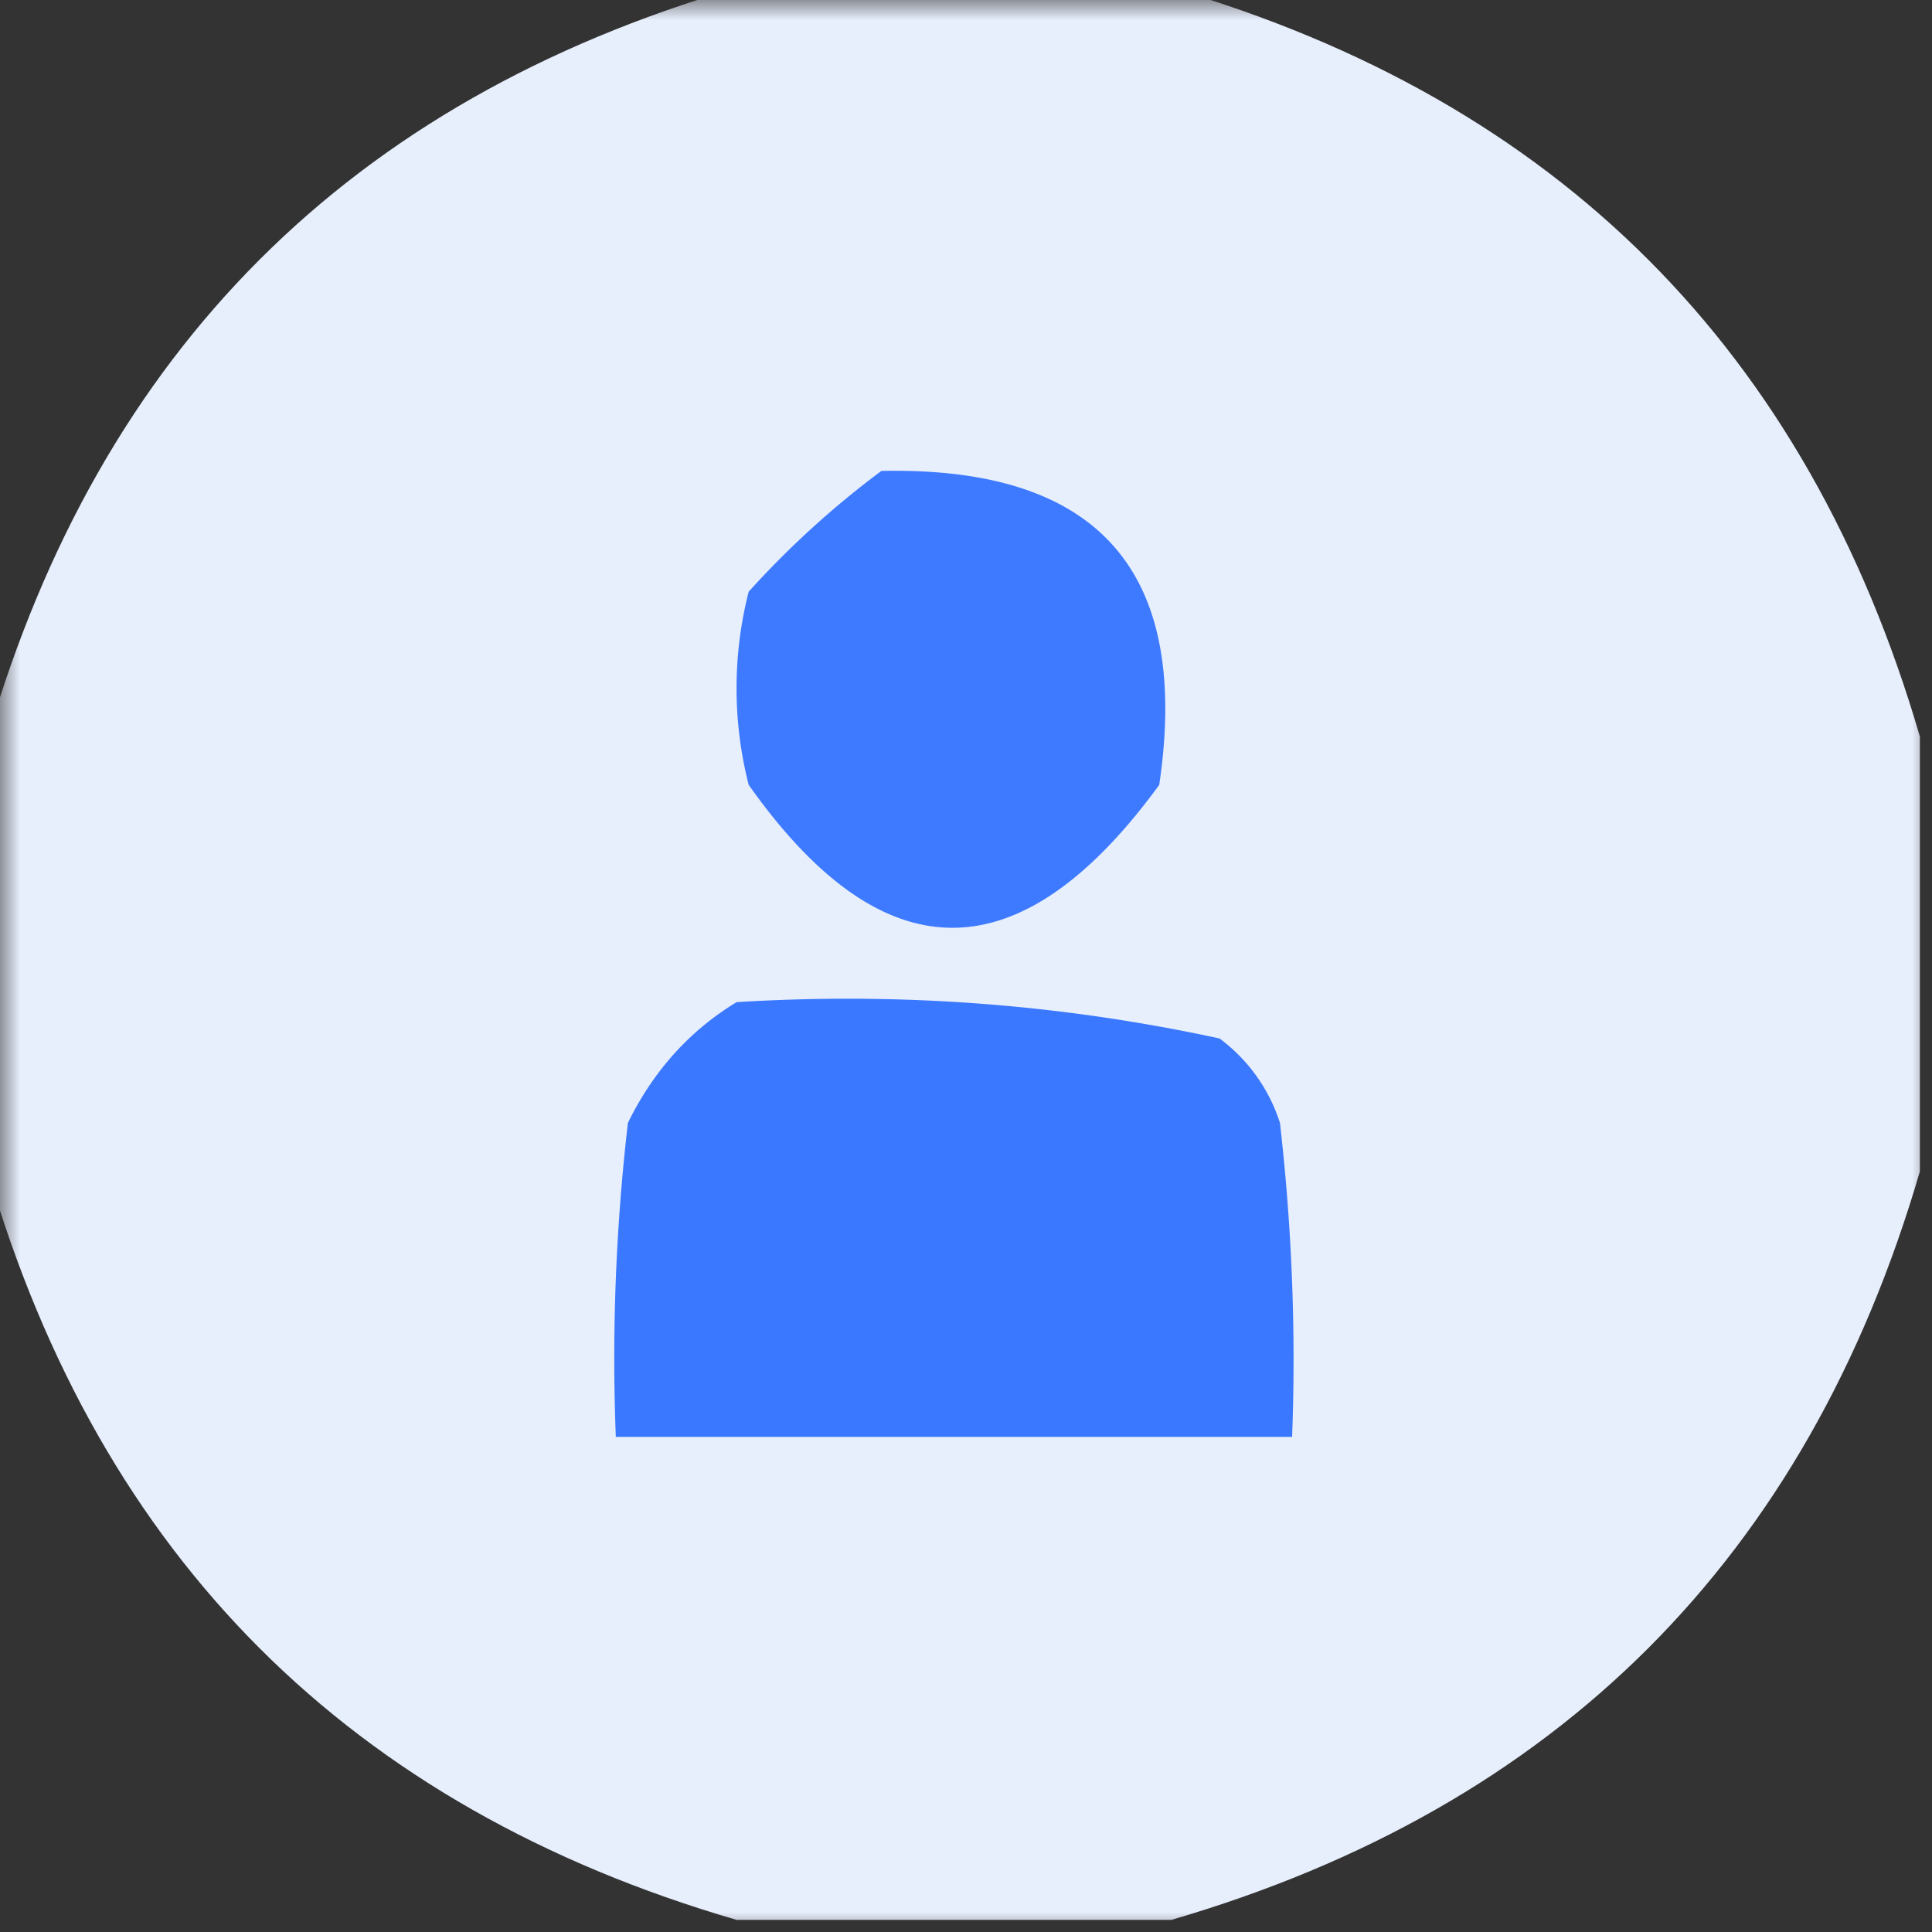 <svg xmlns="http://www.w3.org/2000/svg" xmlns:xlink="http://www.w3.org/1999/xlink" width="48" height="48"><rect width="100%" height="100%" fill="#333333" stroke="none"/><defs><clipPath id="b"><path d="M0 0h48v48H0z"/></clipPath><filter id="a" filterUnits="objectBoundingBox" x="0%" y="0%" width="100%" height="100%"><feColorMatrix in="SourceGraphic" values="0 0 0 0 1 0 0 0 0 1 0 0 0 0 1 0 0 0 1 0"/></filter><mask id="d"><g filter="url(#a)"><path fill-opacity=".984" d="M0 0h48v48H0z"/></g></mask><g id="c" clip-path="url(#b)"><path d="M18.3-.3h10.802c9.597 2.8 15.796 9 18.597 18.6v10.802c-2.8 9.597-9 15.796-18.597 18.597H18.3C8.699 44.9 2.5 38.7-.301 29.102V18.3C2.5 8.699 8.7 2.5 18.301-.301zm0 0" fill-rule="evenodd" fill="#eaf1ff"/></g></defs><use xlink:href="#c" mask="url(#d)"/><path d="M21.898 11.7c5.387-.114 7.688 2.484 6.903 7.8-3.453 4.734-6.852 4.734-10.2 0a9.698 9.698 0 010-4.8 22.72 22.72 0 013.297-3zm0 0" fill-rule="evenodd" fill="#3e7aff"/><path d="M18.3 24.898c4.071-.25 8.071.051 12 .903a4.207 4.207 0 011.5 2.097c.298 2.594.4 5.196.302 7.801H15.3c-.102-2.605 0-5.207.3-7.8.633-1.294 1.536-2.294 2.7-3zm0 0" fill-rule="evenodd" fill="#3a78ff"/></svg>